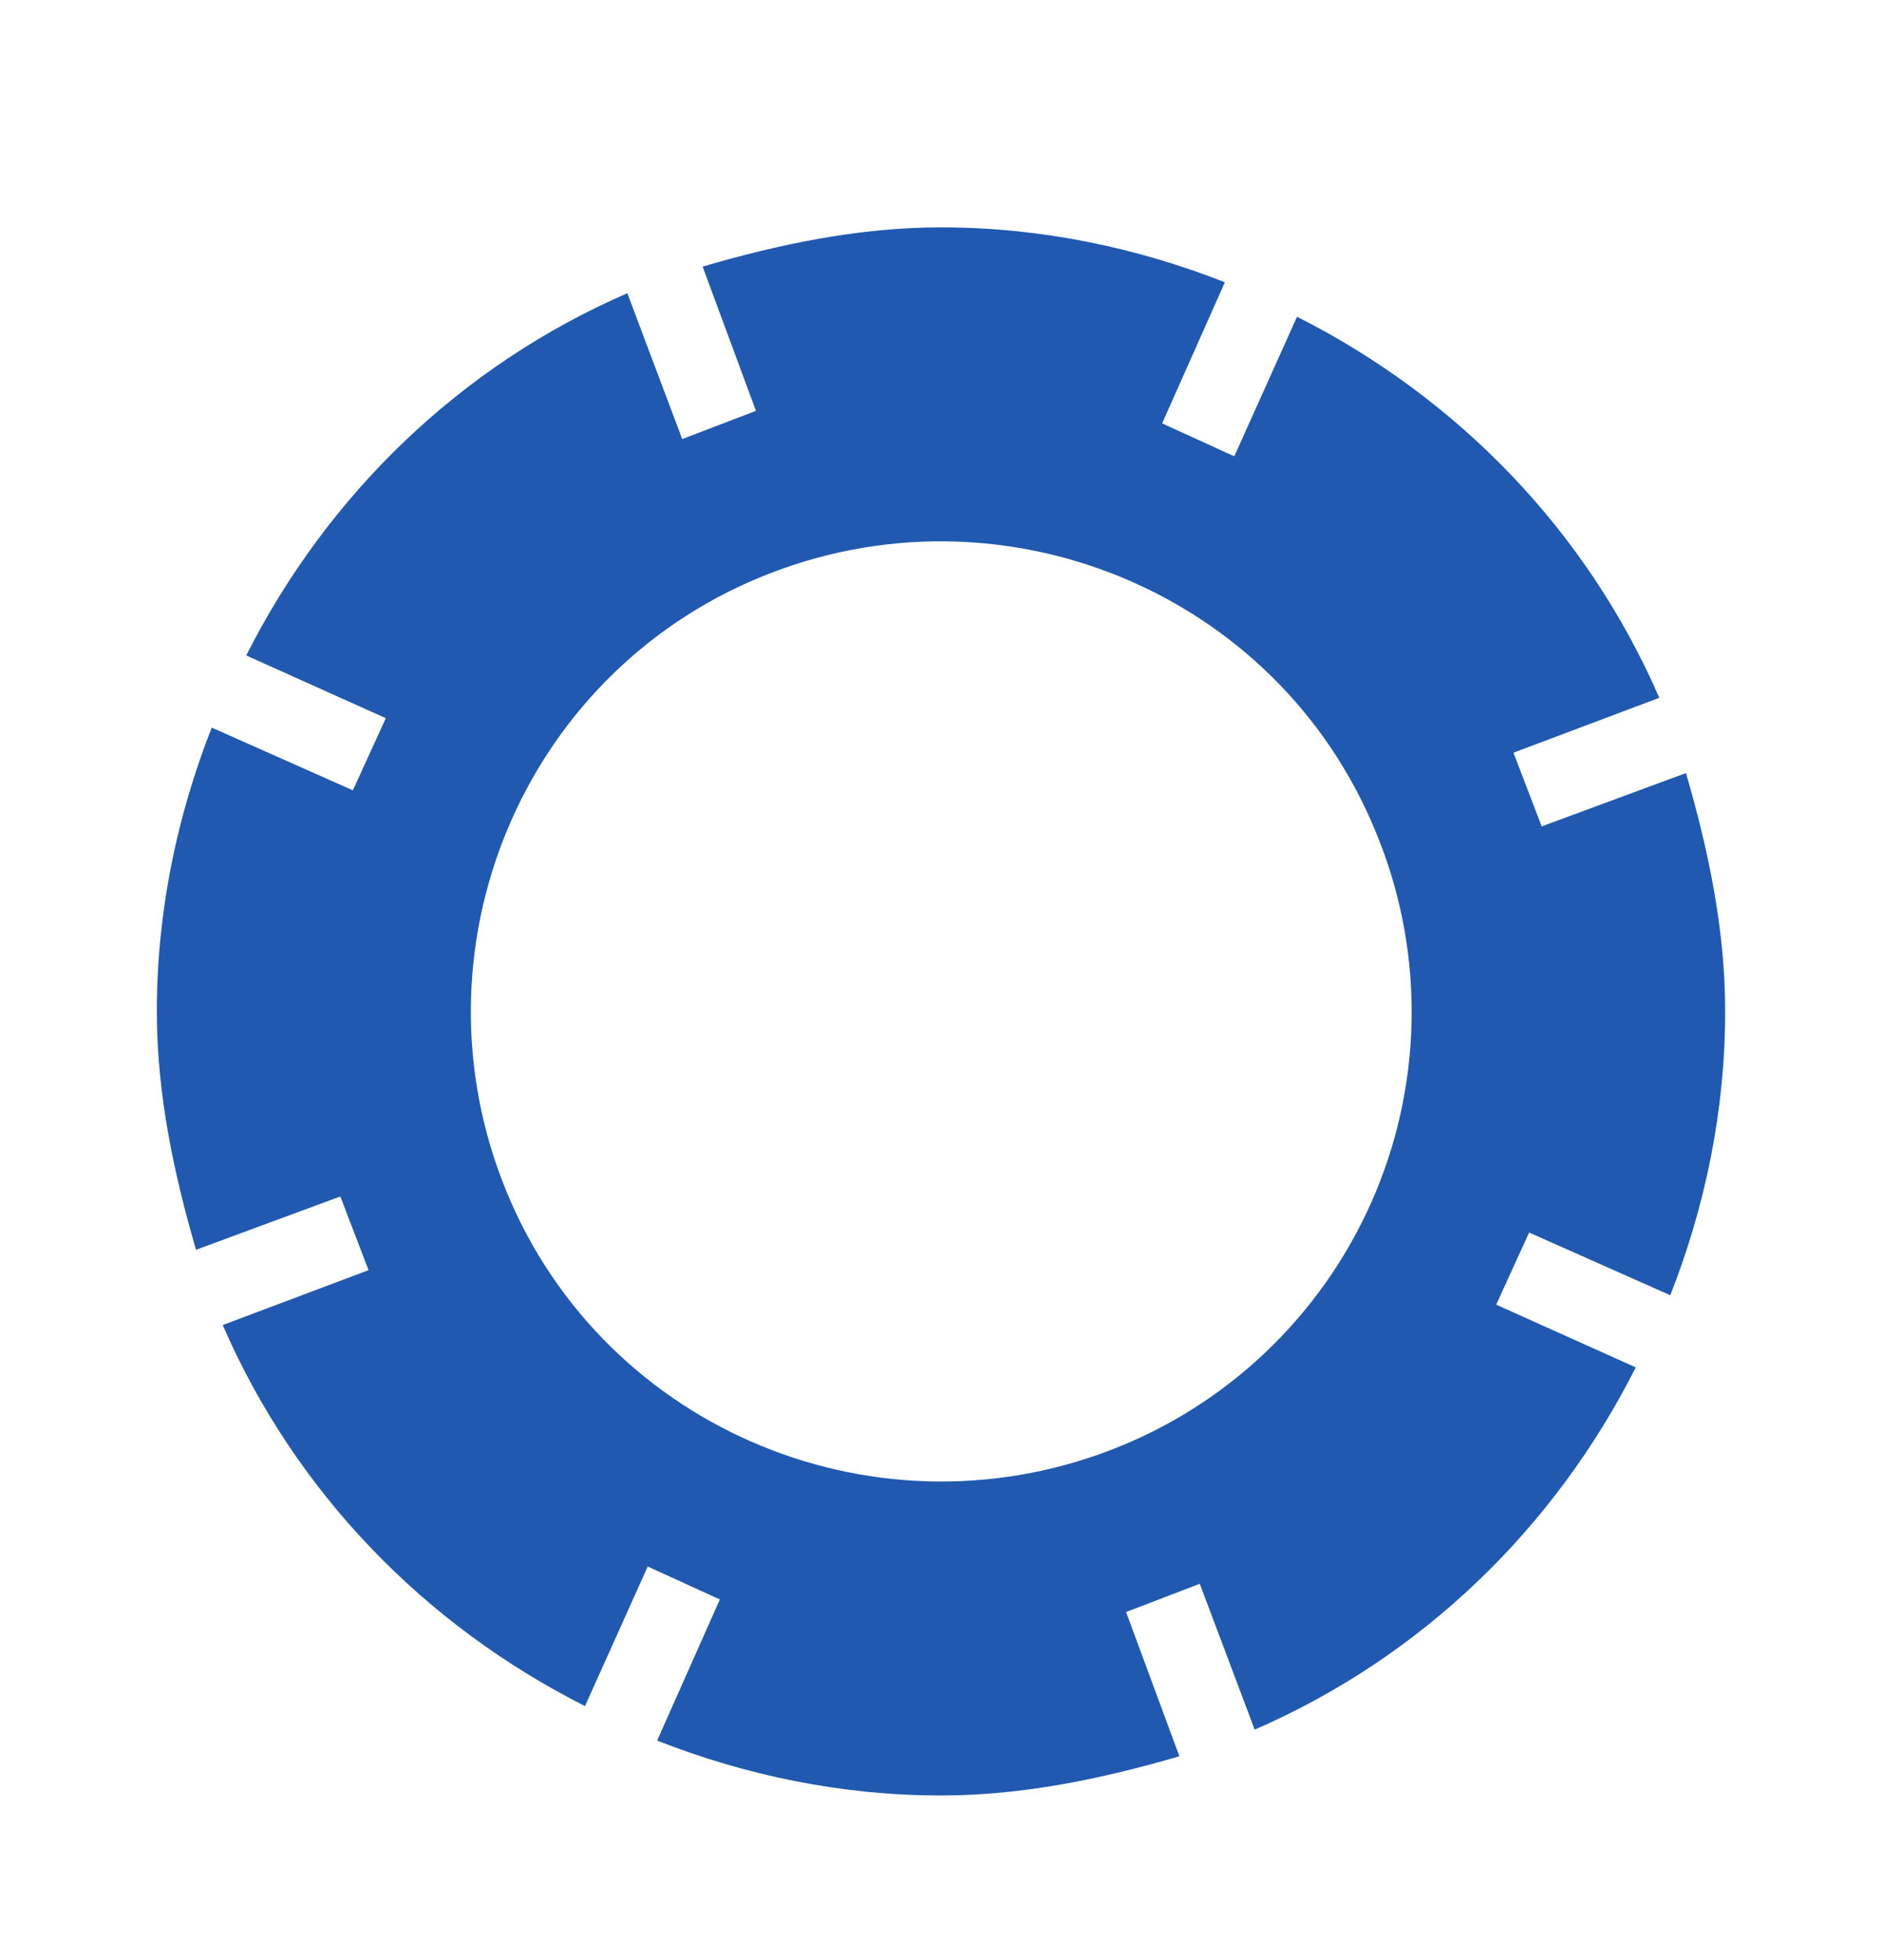 <svg width="24" height="25" viewBox="0 0 24 25" fill="none" xmlns="http://www.w3.org/2000/svg">
<path d="M19.66 10.54L19.3 9.6L21.16 8.9C20.24 6.78 18.6 5.08 16.54 4.04L15.74 5.82L14.82 5.4L15.62 3.6C14.5 3.16 13.28 2.9 12 2.9C10.94 2.9 9.92 3.12 8.96 3.4L9.64 5.24L8.7 5.6L8 3.74C5.88 4.66 4.18 6.3 3.14 8.36L4.92 9.16L4.5 10.08L2.7 9.28C2.26 10.4 2 11.62 2 12.9C2 13.96 2.22 14.98 2.5 15.94L4.34 15.26L4.7 16.2L2.84 16.9C3.76 19.02 5.4 20.72 7.46 21.76L8.26 19.98L9.18 20.4L8.38 22.2C9.5 22.64 10.72 22.9 12 22.9C13.06 22.9 14.08 22.68 15.04 22.4L14.36 20.56L15.3 20.2L16 22.06C18.12 21.14 19.82 19.5 20.86 17.44L19.08 16.64L19.5 15.72L21.3 16.52C21.74 15.4 22 14.18 22 12.9C22 11.84 21.78 10.82 21.5 9.86L19.66 10.54ZM14.3 18.44C11.24 19.7 7.72 18.26 6.46 15.2C5.2 12.14 6.64 8.62 9.7 7.36C12.76 6.1 16.28 7.54 17.54 10.6C17.844 11.328 18.001 12.108 18.002 12.896C18.004 13.684 17.849 14.465 17.549 15.193C17.247 15.922 16.805 16.584 16.248 17.141C15.691 17.698 15.029 18.14 14.3 18.44Z" fill="#2059AF"/>
</svg>
